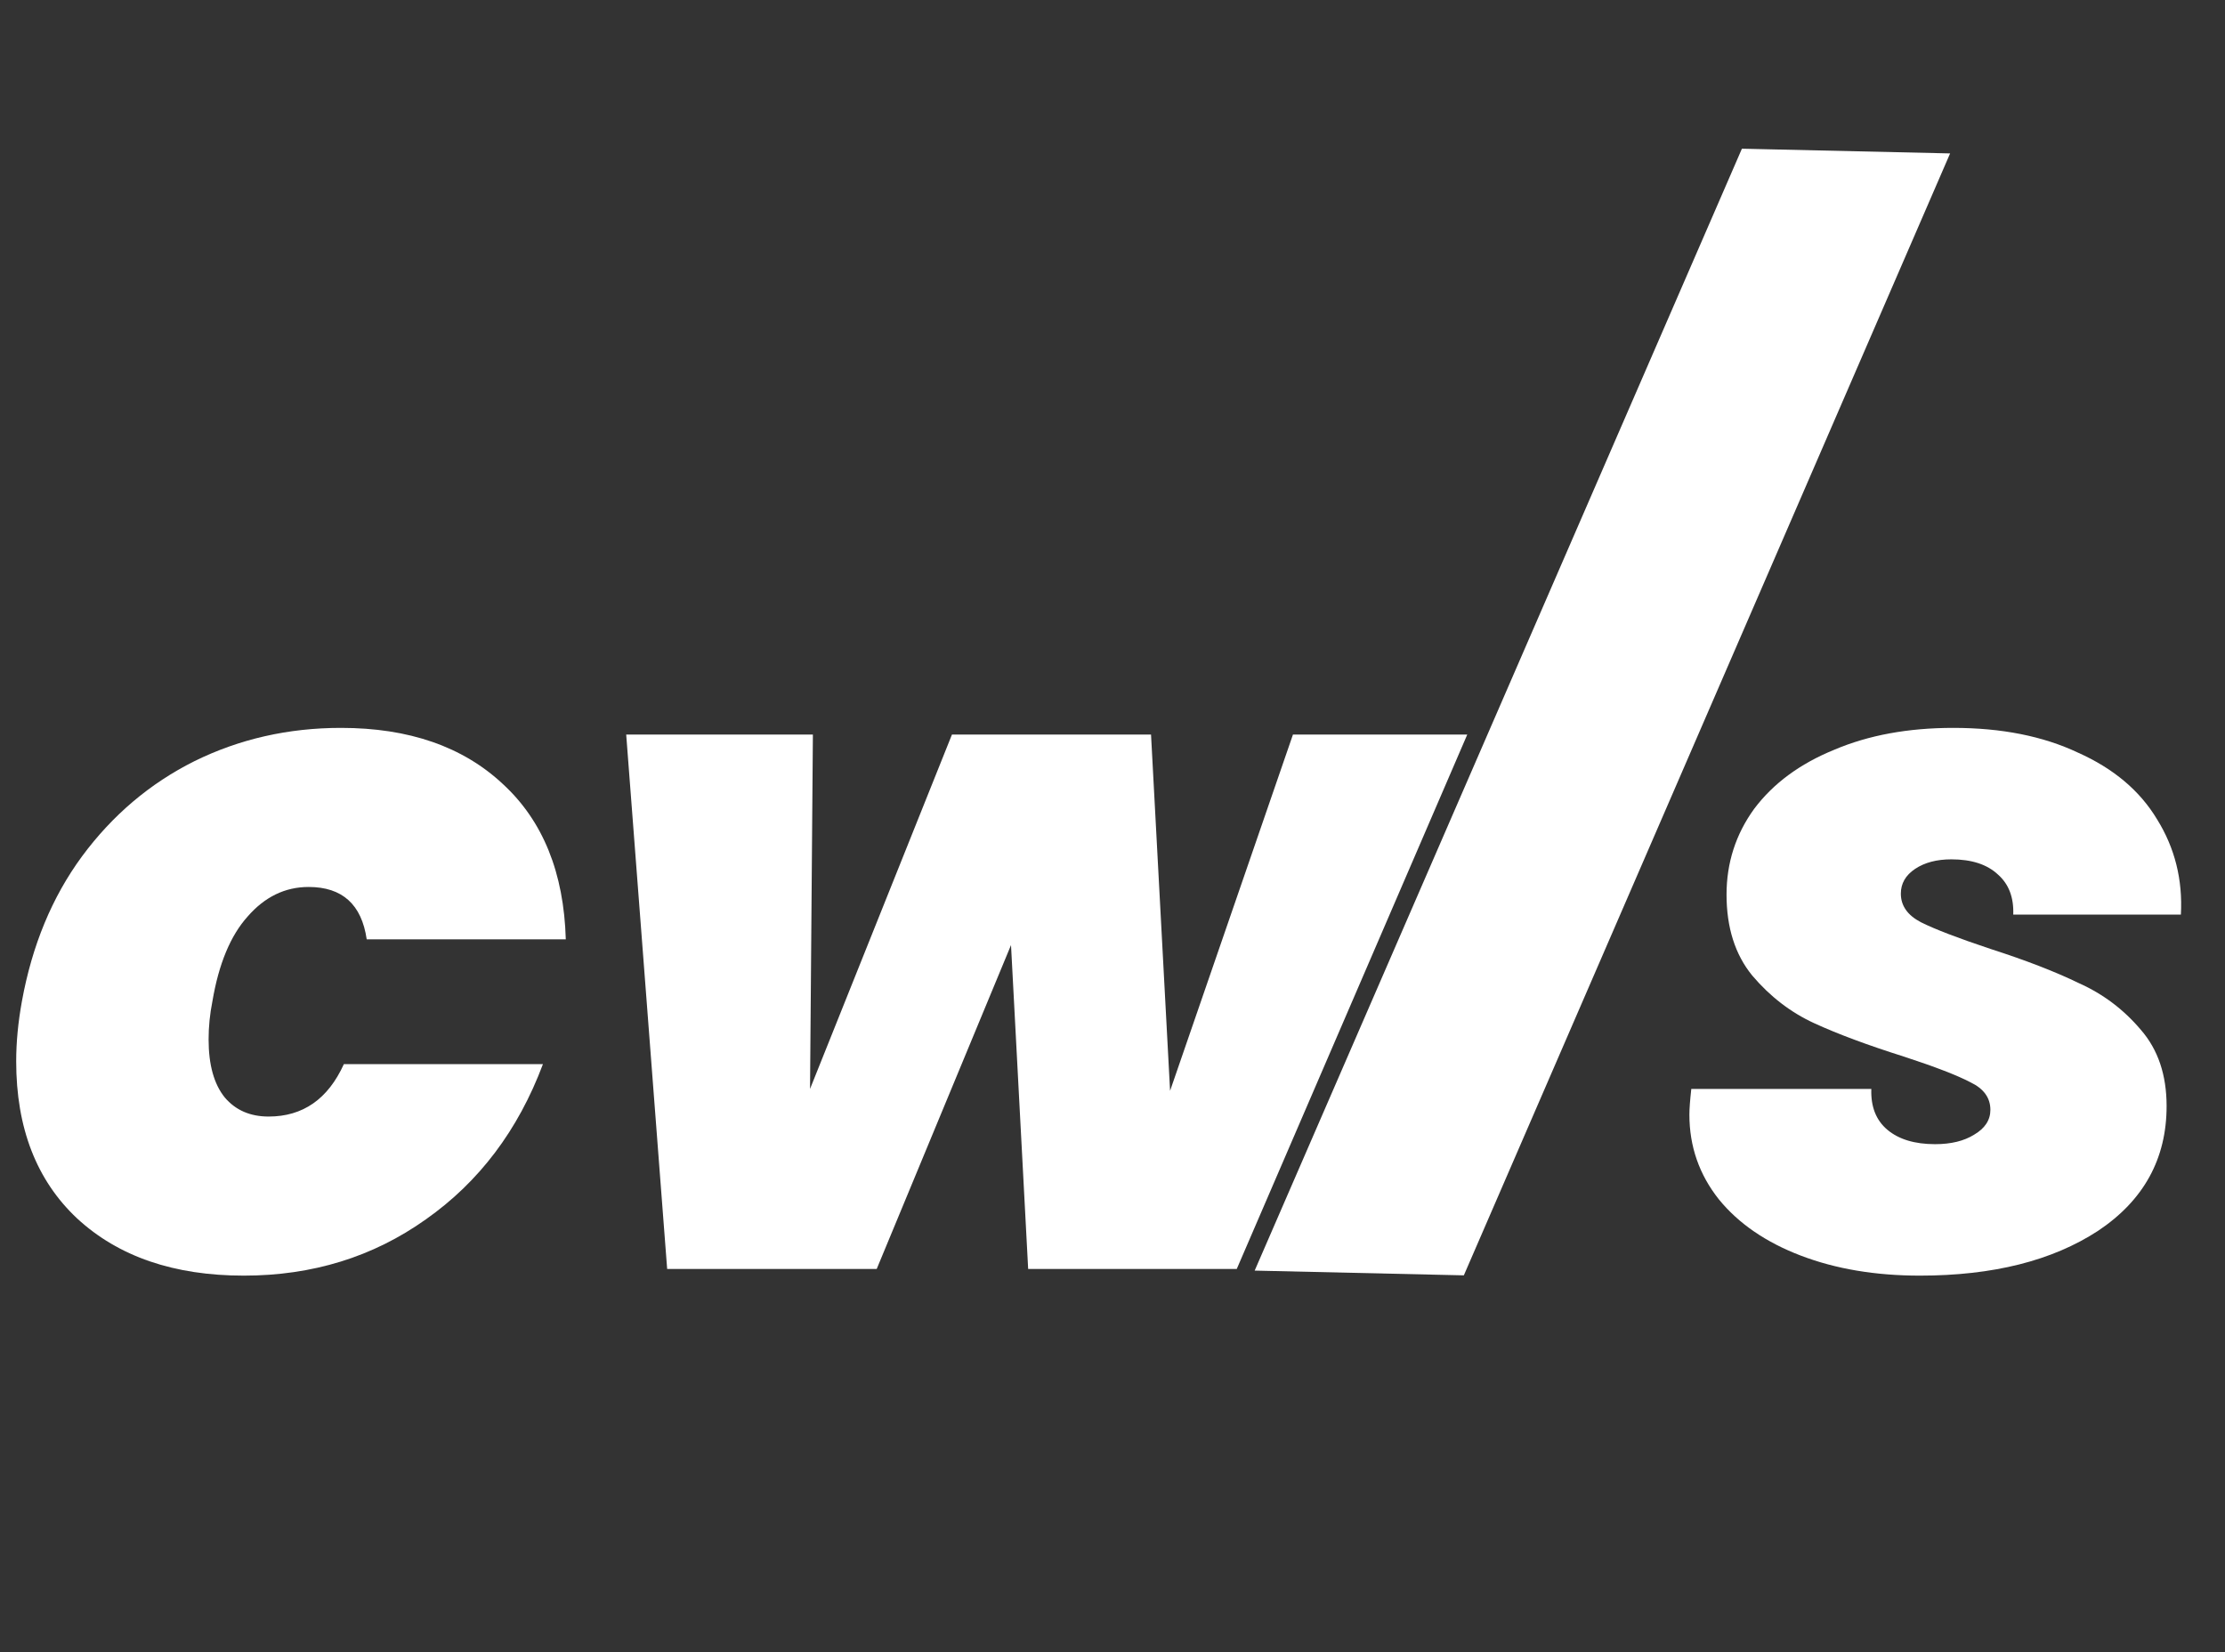 <svg width="299" height="222" viewBox="0 0 299 222" fill="none" xmlns="http://www.w3.org/2000/svg">
<rect x="0" y="0" width="299" height="222" fill="#333333" stroke="none"/>
<path d="M2.944 134.541C4.309 127.032 6.997 120.546 11.008 115.085C15.104 109.538 20.139 105.272 26.112 102.285C32.171 99.298 38.741 97.805 45.824 97.805C54.955 97.805 62.208 100.322 67.584 105.357C72.96 110.306 75.776 117.261 76.032 126.221H49.28C48.597 121.528 45.995 119.181 41.472 119.181C38.315 119.181 35.584 120.504 33.28 123.149C30.976 125.709 29.397 129.506 28.544 134.541C28.203 136.248 28.032 137.954 28.032 139.661C28.032 143.074 28.757 145.677 30.208 147.469C31.659 149.176 33.621 150.029 36.096 150.029C40.704 150.029 44.075 147.682 46.208 142.989H72.96C69.632 151.864 64.384 158.818 57.216 163.853C50.133 168.888 41.984 171.405 32.768 171.405C23.381 171.405 15.915 168.845 10.368 163.725C4.907 158.605 2.176 151.565 2.176 142.605C2.176 140.045 2.432 137.357 2.944 134.541ZM197.174 98.701L166.198 170.509H138.166L135.862 126.989L117.814 170.509H89.654L84.15 98.701H109.238L108.854 146.317L127.926 98.701H154.678L157.238 146.573L173.75 98.701H197.174Z" fill="white"/>
<path d="M258 171.405C252.027 171.405 246.693 170.509 242 168.717C237.307 166.925 233.637 164.408 230.992 161.165C228.347 157.837 227.024 154.04 227.024 149.773C227.024 149.005 227.109 147.853 227.28 146.317H251.472C251.387 148.706 252.112 150.541 253.648 151.821C255.184 153.101 257.317 153.741 260.048 153.741C262.181 153.741 263.931 153.314 265.296 152.461C266.747 151.608 267.472 150.498 267.472 149.133C267.472 147.512 266.576 146.274 264.784 145.421C262.992 144.482 260.005 143.33 255.824 141.965C250.96 140.429 246.949 138.936 243.792 137.485C240.635 136.034 237.861 133.901 235.472 131.085C233.168 128.269 232.016 124.642 232.016 120.205C232.016 115.938 233.253 112.098 235.728 108.685C238.288 105.272 241.872 102.626 246.48 100.749C251.088 98.786 256.421 97.805 262.48 97.805C268.965 97.805 274.555 98.914 279.248 101.133C284.027 103.266 287.568 106.253 289.872 110.093C292.261 113.933 293.328 118.2 293.072 122.893H270.544C270.629 120.589 269.947 118.797 268.496 117.517C267.045 116.152 264.955 115.469 262.224 115.469C260.261 115.469 258.64 115.896 257.36 116.749C256.08 117.602 255.44 118.712 255.44 120.077C255.44 121.698 256.336 122.978 258.128 123.917C260.005 124.856 263.12 126.05 267.472 127.501C272.251 129.037 276.219 130.573 279.376 132.109C282.619 133.56 285.392 135.65 287.696 138.381C290 141.026 291.152 144.44 291.152 148.621C291.152 155.704 288.08 161.293 281.936 165.389C275.792 169.4 267.813 171.405 258 171.405Z" fill="white"/>
<path d="M262.059 20.615L196.714 171.367L168.605 170.73L234.082 19.98L262.059 20.615Z" fill="white"/>
</svg>
